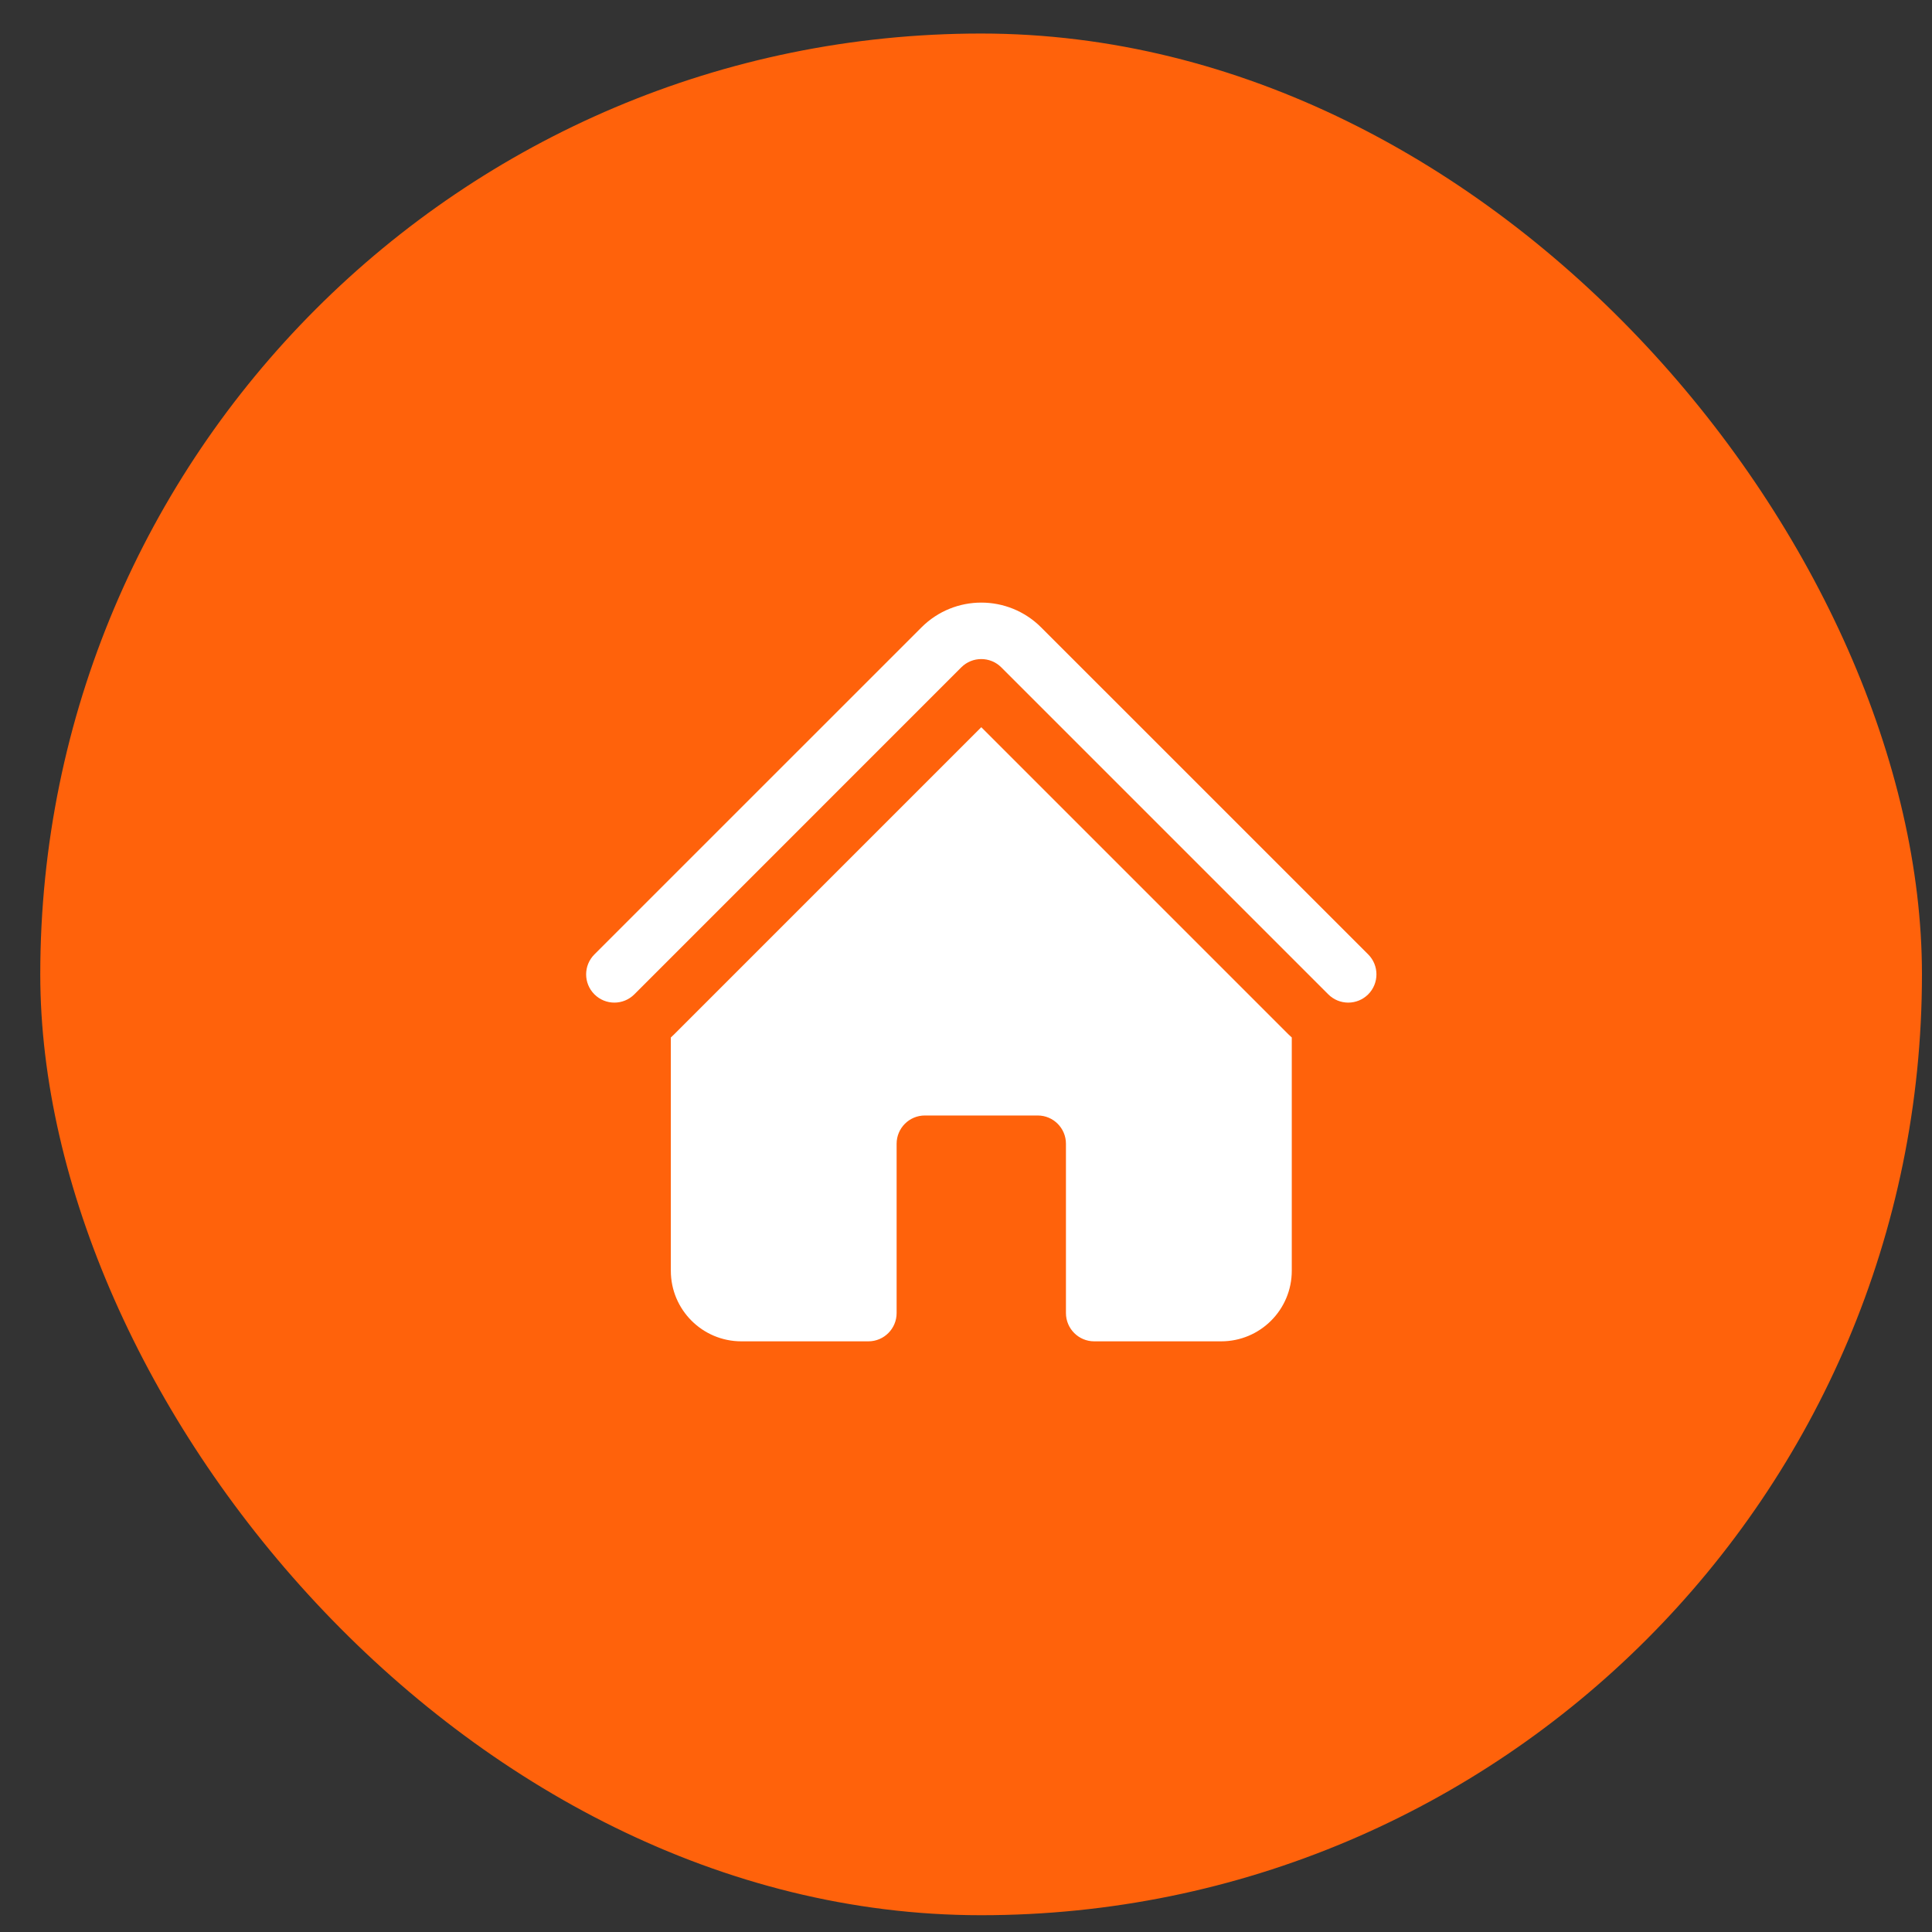<svg width="45" height="45" viewBox="0 0 45 45" fill="none" xmlns="http://www.w3.org/2000/svg">
<rect x="0" y="0" width="45" height="45" fill="#333333" stroke="none"/>
<rect x="0.938" y="0.781" width="43.828" height="43.828" rx="21.914" fill="#FF620B"/>
<path d="M22.391 15.543C22.648 15.287 23.064 15.287 23.321 15.543L30.938 23.16C31.195 23.417 31.611 23.417 31.868 23.16C32.124 22.903 32.124 22.487 31.868 22.23L24.251 14.614C23.481 13.843 22.232 13.843 21.462 14.614L13.845 22.23C13.588 22.487 13.588 22.903 13.845 23.16C14.102 23.417 14.518 23.417 14.775 23.16L22.391 15.543Z" fill="white"/>
<path d="M22.856 16.938L30.008 24.09C30.034 24.116 30.061 24.141 30.088 24.165V29.598C30.088 30.506 29.352 31.242 28.444 31.242H25.486C25.123 31.242 24.828 30.947 24.828 30.584V26.64C24.828 26.277 24.534 25.982 24.171 25.982H21.541C21.178 25.982 20.884 26.277 20.884 26.64V30.584C20.884 30.947 20.59 31.242 20.227 31.242H17.268C16.36 31.242 15.625 30.506 15.625 29.598V24.165C15.652 24.141 15.678 24.116 15.704 24.09L22.856 16.938Z" fill="white"/>
</svg>
